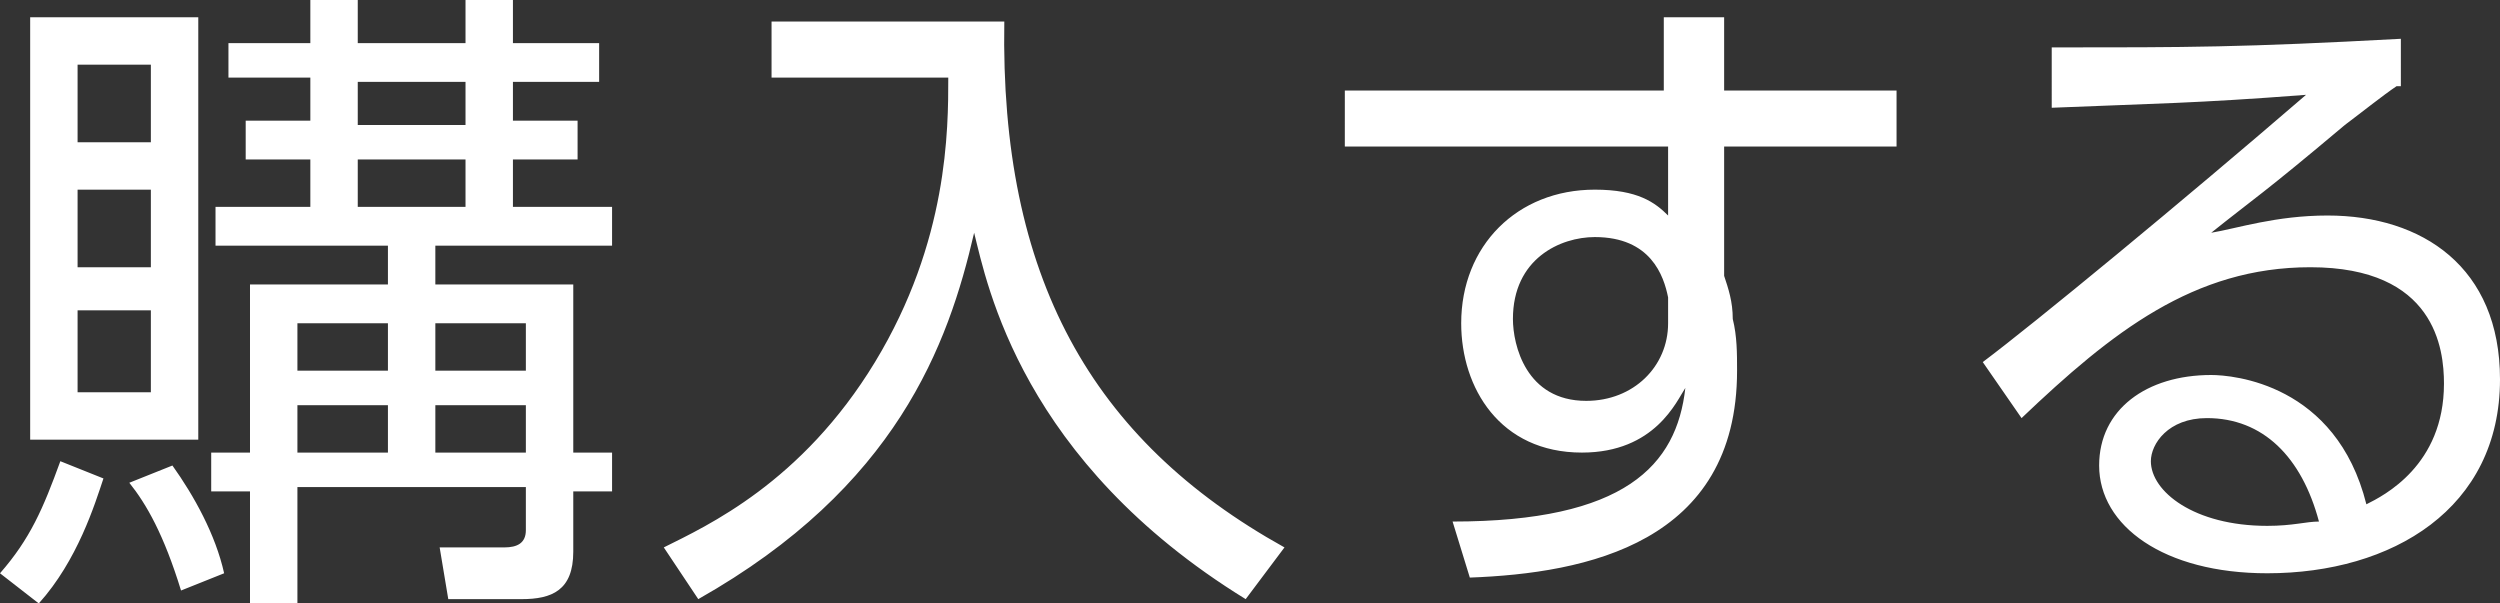 <?xml version="1.0" encoding="utf-8"?>
<!-- Generator: Adobe Illustrator 23.0.1, SVG Export Plug-In . SVG Version: 6.00 Build 0)  -->
<svg version="1.1" id="レイヤー_1" xmlns="http://www.w3.org/2000/svg" xmlns:xlink="http://www.w3.org/1999/xlink" x="0px"
	 y="0px" viewBox="0 0 58 14" style="enable-background:new 0 0 58 14;" xml:space="preserve">
<rect x="0" y="0" width="58" height="14" fill="#333333" stroke="none"/>
<style type="text/css">
	.st0{fill:#FFFFFF;}
</style>
<title>アセット 4</title>
<path class="st0" d="M0,13.3c0.7-0.8,1-1.5,1.4-2.6l1,0.4c-0.2,0.6-0.6,1.9-1.5,2.9L0,13.3z M4.6,0.4v9.8H0.7V0.4H4.6z M3.5,1.5H1.8
	v1.8h1.7V1.5z M3.5,4.4H1.8v1.8h1.7V4.4z M3.5,7.2H1.8v1.9h1.7V7.2z M4.2,13.7c-0.4-1.3-0.8-2-1.2-2.5l1-0.4c0.5,0.7,1,1.6,1.2,2.5
	L4.2,13.7z M11.9,2.8h1.5v0.9h-1.5v1.1h2.3v0.9h-4.1v0.9h3.2v3.9h0.9v0.9h-0.9v1.4c0,0.9-0.5,1.1-1.2,1.1h-1.7l-0.2-1.2l1.5,0
	c0.3,0,0.5-0.1,0.5-0.4v-1H6.9V14H5.8v-2.6H4.9v-0.9h0.9V6.6H9V5.7H5V4.8h2.2V3.7H5.7V2.8h1.5v-1H5.3V1h1.9V0h1.1v1h2.5V0h1.1v1h2
	v0.9h-2V2.8z M9,7.5H6.9v1.1H9V7.5z M9,9.4H6.9v1.1H9V9.4z M10.8,1.9H8.3v1h2.5V1.9z M10.8,3.7H8.3v1.1h2.5V3.7z M12.2,7.5h-2.1v1.1
	h2.1V7.5z M12.2,9.4h-2.1v1.1h2.1V9.4z M23.3,0.5c-0.1,5.9,2,9.7,6.5,12.2l-0.9,1.2c-5.2-3.2-6-7.3-6.3-8.5
	c-0.6,2.6-1.8,5.9-6.4,8.5l-0.8-1.2c1-0.5,3.2-1.5,4.9-4.3c1.7-2.8,1.7-5.4,1.7-6.6h-4.1V0.5H23.3z M44,2.1v1.3h-4v3
	c0.1,0.3,0.2,0.6,0.2,1c0.1,0.4,0.1,0.8,0.1,1.2c0,4-3.5,4.7-6.2,4.8l-0.4-1.3c4,0,5.2-1.3,5.4-3.1c-0.2,0.3-0.7,1.5-2.4,1.5
	c-1.9,0-2.8-1.5-2.8-3c0-1.8,1.3-3.1,3.1-3.1c1,0,1.4,0.3,1.7,0.6l0-1.6h-7.5V2.1h7.4l0-1.7h1.4v1.7H44z M38.7,6.9
	c-0.1-0.5-0.4-1.4-1.7-1.4c-0.8,0-1.9,0.5-1.9,1.9c0,0.6,0.3,1.9,1.7,1.9c1.1,0,1.9-0.8,1.9-1.8V6.9z M55.6,2
	c-0.3,0.2-0.8,0.6-1.2,0.9c-1.9,1.6-2.1,1.7-3.1,2.5C51.9,5.3,52.8,5,54,5c2.2,0,4,1.2,4,3.8c0,3-2.5,4.5-5.4,4.5
	c-2.4,0-3.9-1.1-3.9-2.5c0-1.3,1.1-2.1,2.6-2.1c0.5,0,2.9,0.2,3.6,3c0.4-0.2,1.8-0.9,1.8-2.8c0-0.8-0.2-2.7-3.1-2.7
	c-2.7,0-4.6,1.5-6.7,3.5L46,8.4c1.2-0.9,4.6-3.7,7.5-6.2c-2.6,0.2-3.5,0.2-5.9,0.3V1.1c3.2,0,4.4,0,8.1-0.2V2z M51.2,9.7
	c-0.9,0-1.3,0.6-1.3,1c0,0.7,1,1.5,2.7,1.5c0.6,0,0.9-0.1,1.2-0.1C53.4,10.6,52.5,9.7,51.2,9.7z"/>
</svg>
